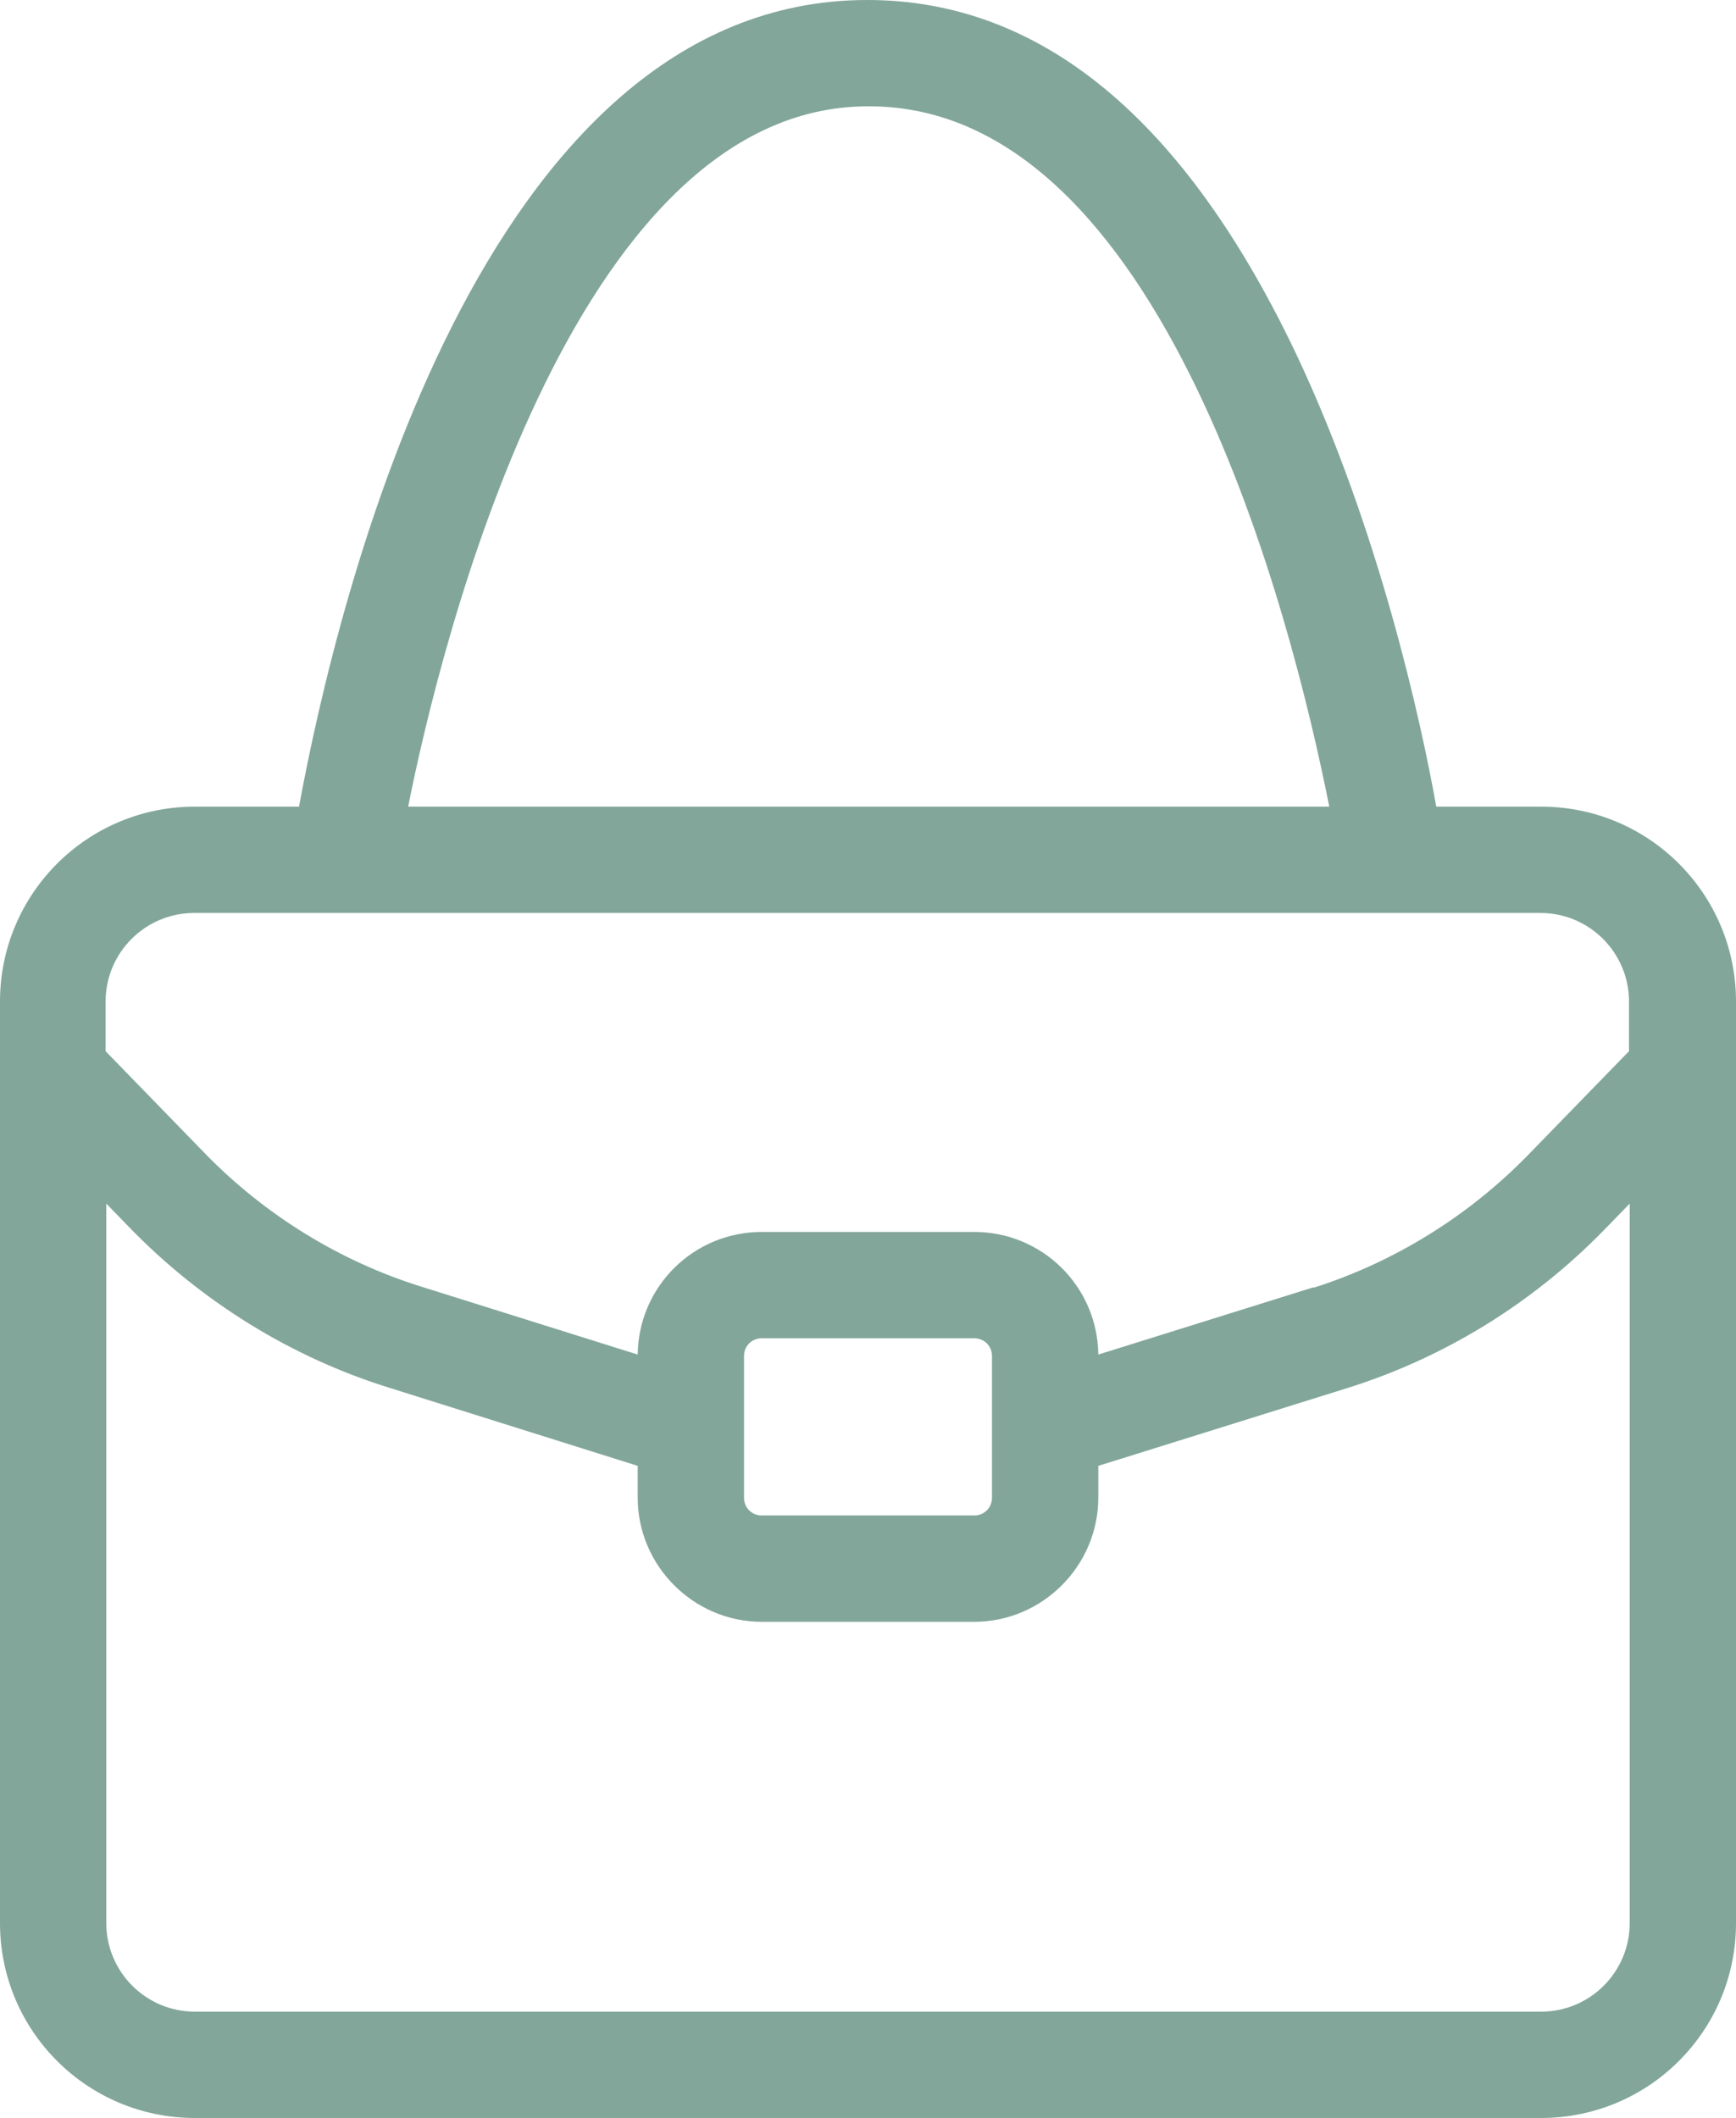 <?xml version="1.0" encoding="utf-8"?>
<svg xmlns="http://www.w3.org/2000/svg" id="b" viewBox="0 0 24.5 29.88">
  <g id="c">
    <path d="M21.75,11.38h-1.48c-.22-1.23-.81-3.9-1.96-6.35-1.58-3.34-3.61-5.03-6.07-5.03C6.78,0,4.76,8.45,4.22,11.38h-1.47c-1.52,0-2.75,1.23-2.75,2.75v13c0,1.52,1.23,2.75,2.75,2.75h19c1.52,0,2.75-1.23,2.75-2.75v-13c0-1.52-1.23-2.75-2.75-2.75ZM5.76,11.38c.44-2.21,2.29-9.88,6.49-9.88h.02c4.14,0,5.96,7.21,6.49,9.88H5.76ZM10.5,21.13v-2c0-.14.11-.25.25-.25h3c.14,0,.25.11.25.25v2c0,.14-.11.25-.25.25h-3c-.14,0-.25-.11-.25-.25ZM10.75,22.88h3c.96,0,1.75-.79,1.75-1.75v-.45l3.49-1.09c1.39-.43,2.65-1.21,3.66-2.25l.35-.36v10.15c0,.69-.56,1.25-1.25,1.25H2.75c-.69,0-1.25-.56-1.25-1.25v-10.15l.33.34c1.01,1.04,2.28,1.83,3.67,2.26l3.5,1.1v.45c0,.96.79,1.75,1.75,1.75ZM18.54,18.16l-3.04.95c-.01-.96-.79-1.73-1.75-1.73h-3c-.96,0-1.74.77-1.75,1.73l-3.06-.96c-1.15-.36-2.2-1.01-3.04-1.87l-1.41-1.45v-.7c0-.69.56-1.25,1.25-1.25h19c.69,0,1.25.56,1.25,1.25v.7l-1.43,1.47c-.84.86-1.89,1.51-3.03,1.87Z" fill="#82a69a"/>
  </g>
</svg>